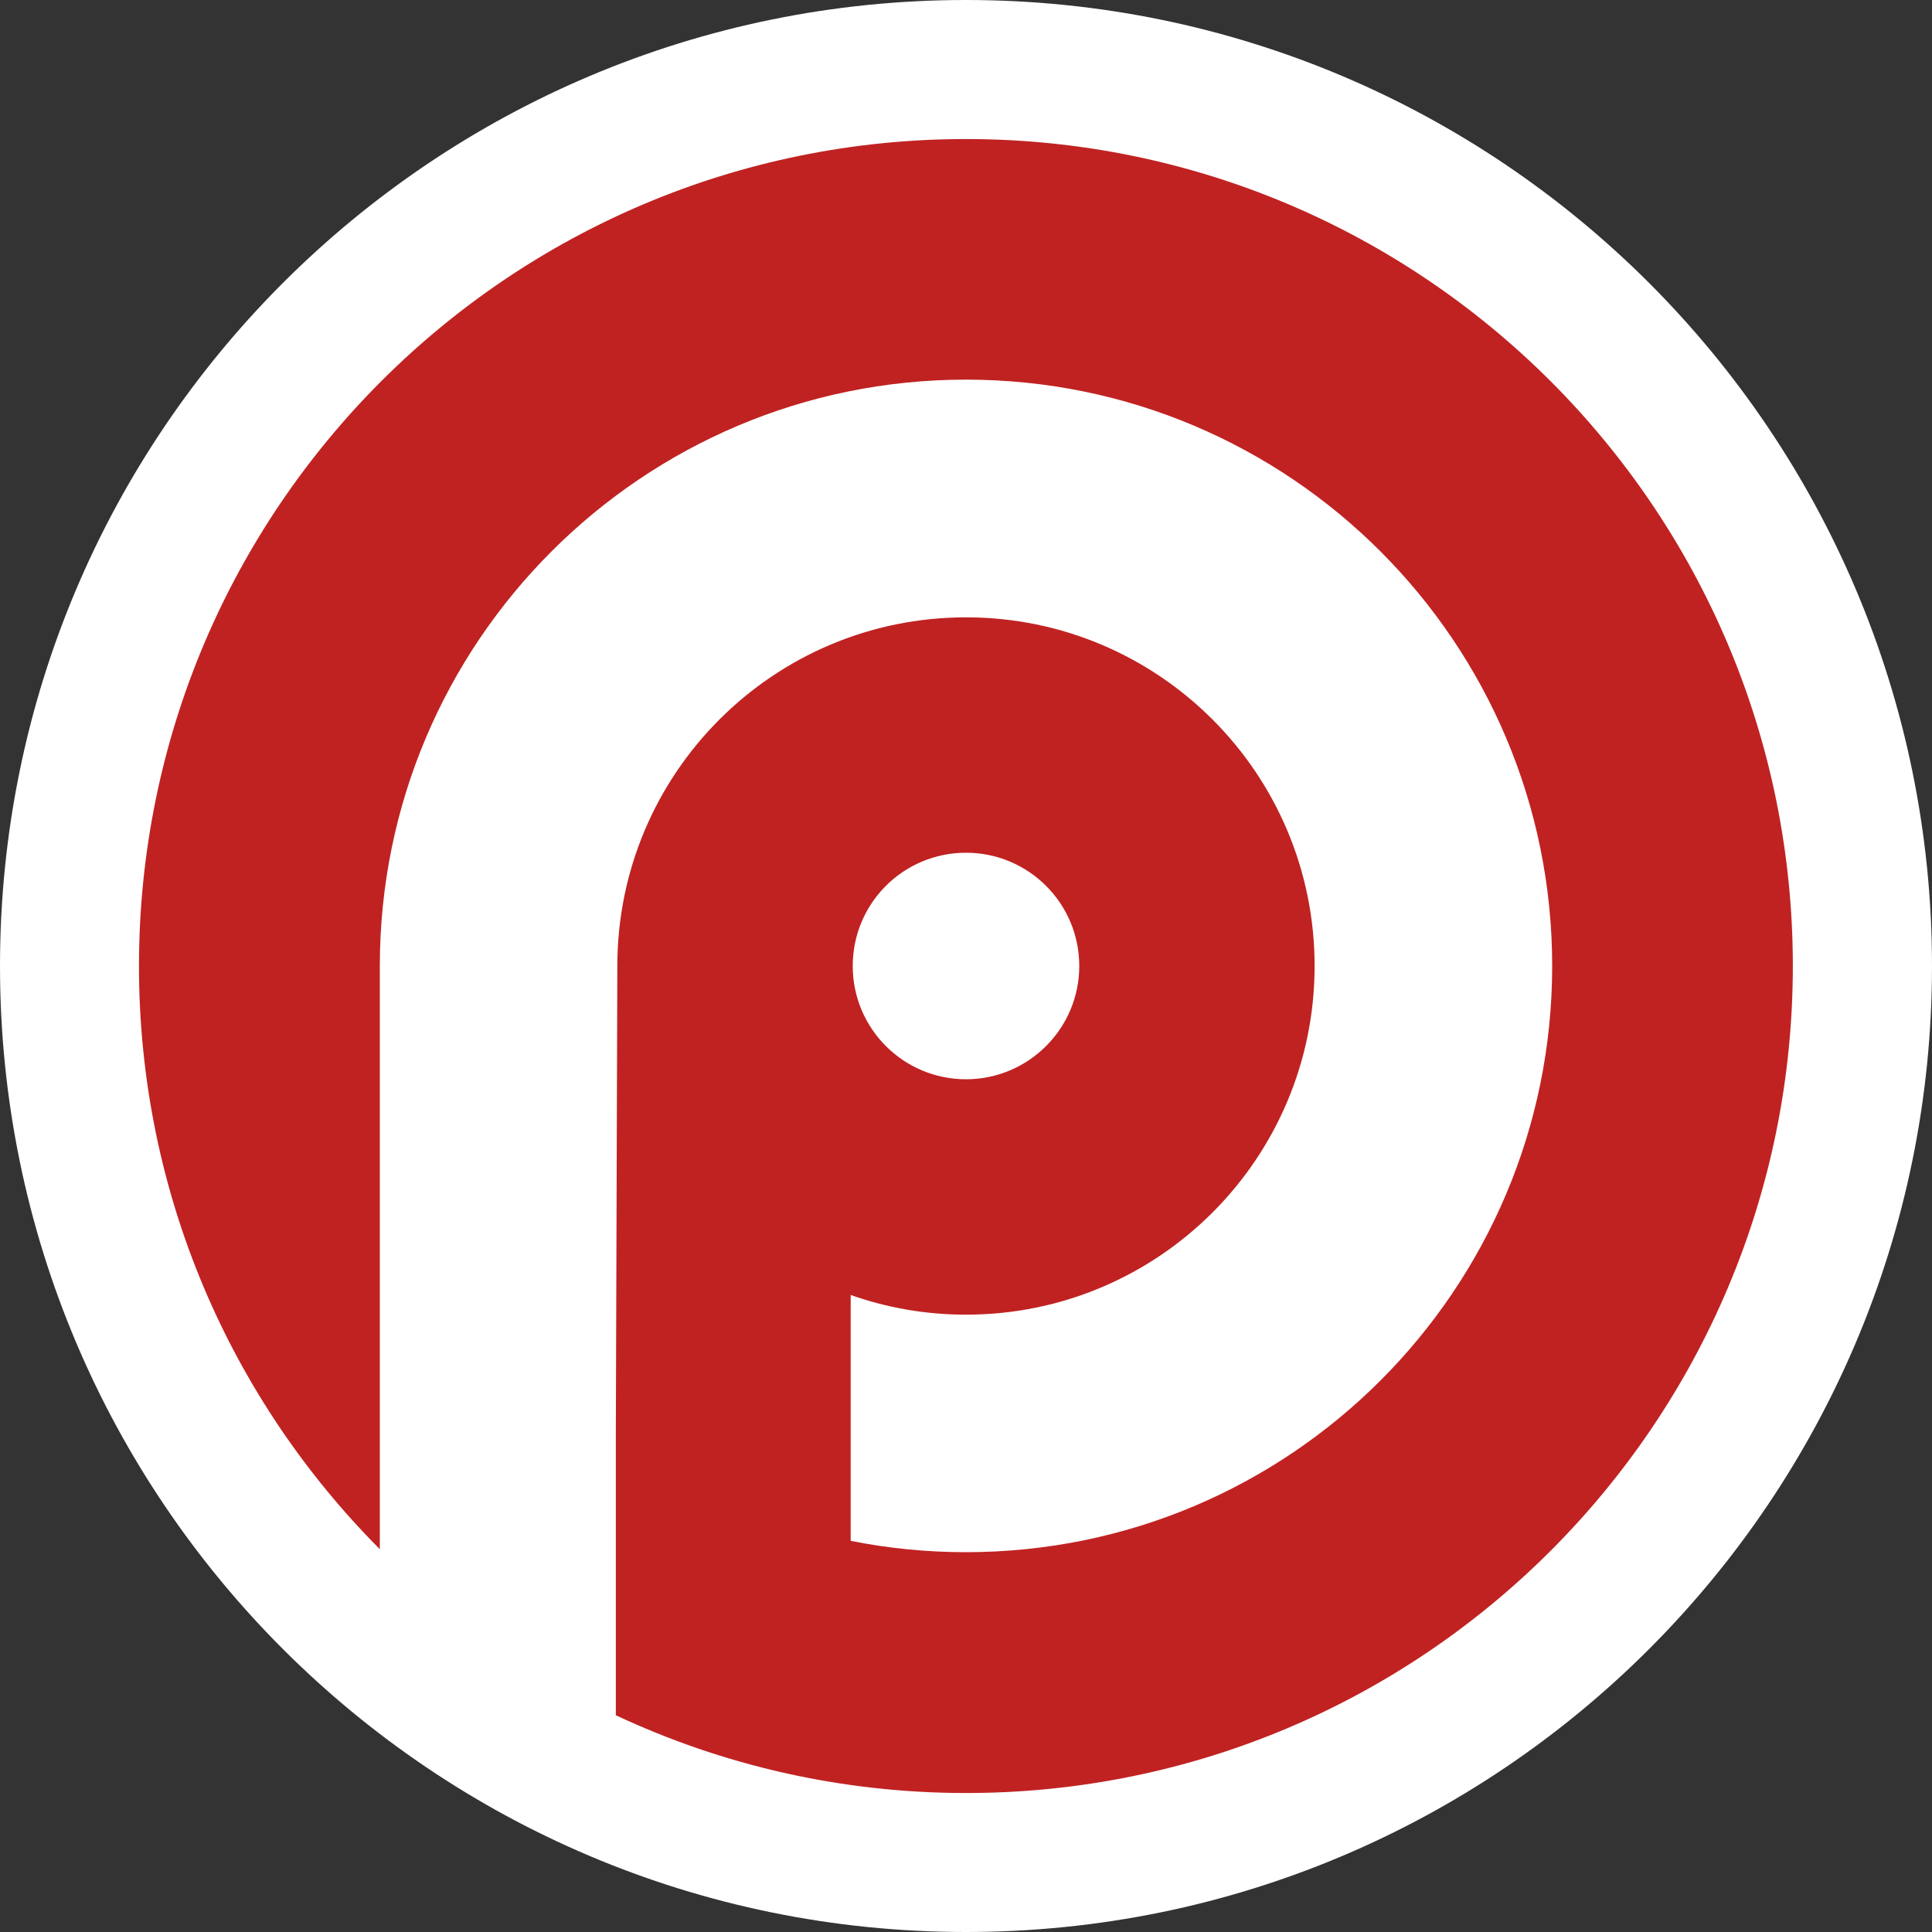 <?xml version="1.0" encoding="UTF-8"?> <svg xmlns="http://www.w3.org/2000/svg" width="32" height="32" viewBox="0 0 32 32" fill="none"><rect x="0" y="0" width="32" height="32" fill="#333333" stroke="none"/><path d="M16 31.669C24.654 31.669 31.669 24.654 31.669 16C31.669 7.346 24.654 0.331 16 0.331C7.346 0.331 0.331 7.346 0.331 16C0.331 24.654 7.346 31.669 16 31.669Z" fill="white"></path><path fill-rule="evenodd" clip-rule="evenodd" d="M16 0.662C7.529 0.662 0.662 7.529 0.662 16C0.662 24.471 7.529 31.338 16 31.338C24.471 31.338 31.338 24.471 31.338 16C31.338 7.529 24.471 0.662 16 0.662ZM0 16C0 7.163 7.163 0 16 0C24.837 0 32 7.163 32 16C32 24.837 24.837 32 16 32C7.163 32 0 24.837 0 16Z" fill="white"></path><path fill-rule="evenodd" clip-rule="evenodd" d="M16 2.303C23.564 2.303 29.695 8.436 29.695 16C29.695 23.564 23.564 29.698 16 29.698C13.927 29.698 11.961 29.235 10.2 28.41V27.608V23.788L10.225 16C10.225 12.811 12.811 10.225 16 10.225C19.189 10.225 21.774 12.811 21.774 16C21.774 19.189 19.189 21.775 16 21.775C15.33 21.775 14.687 21.66 14.09 21.449V25.521C14.707 25.645 15.347 25.709 16 25.709C21.362 25.709 25.709 21.362 25.709 16C25.709 10.638 21.362 6.288 16 6.288C10.638 6.288 6.291 10.638 6.291 16V25.659C3.825 23.183 2.302 19.769 2.302 16C2.302 8.436 8.433 2.303 16 2.303ZM16 14.124C17.035 14.124 17.876 14.962 17.876 16C17.876 17.035 17.035 17.876 16 17.876C14.962 17.876 14.124 17.035 14.124 16C14.124 14.962 14.962 14.124 16 14.124Z" fill="#C02222"></path></svg> 